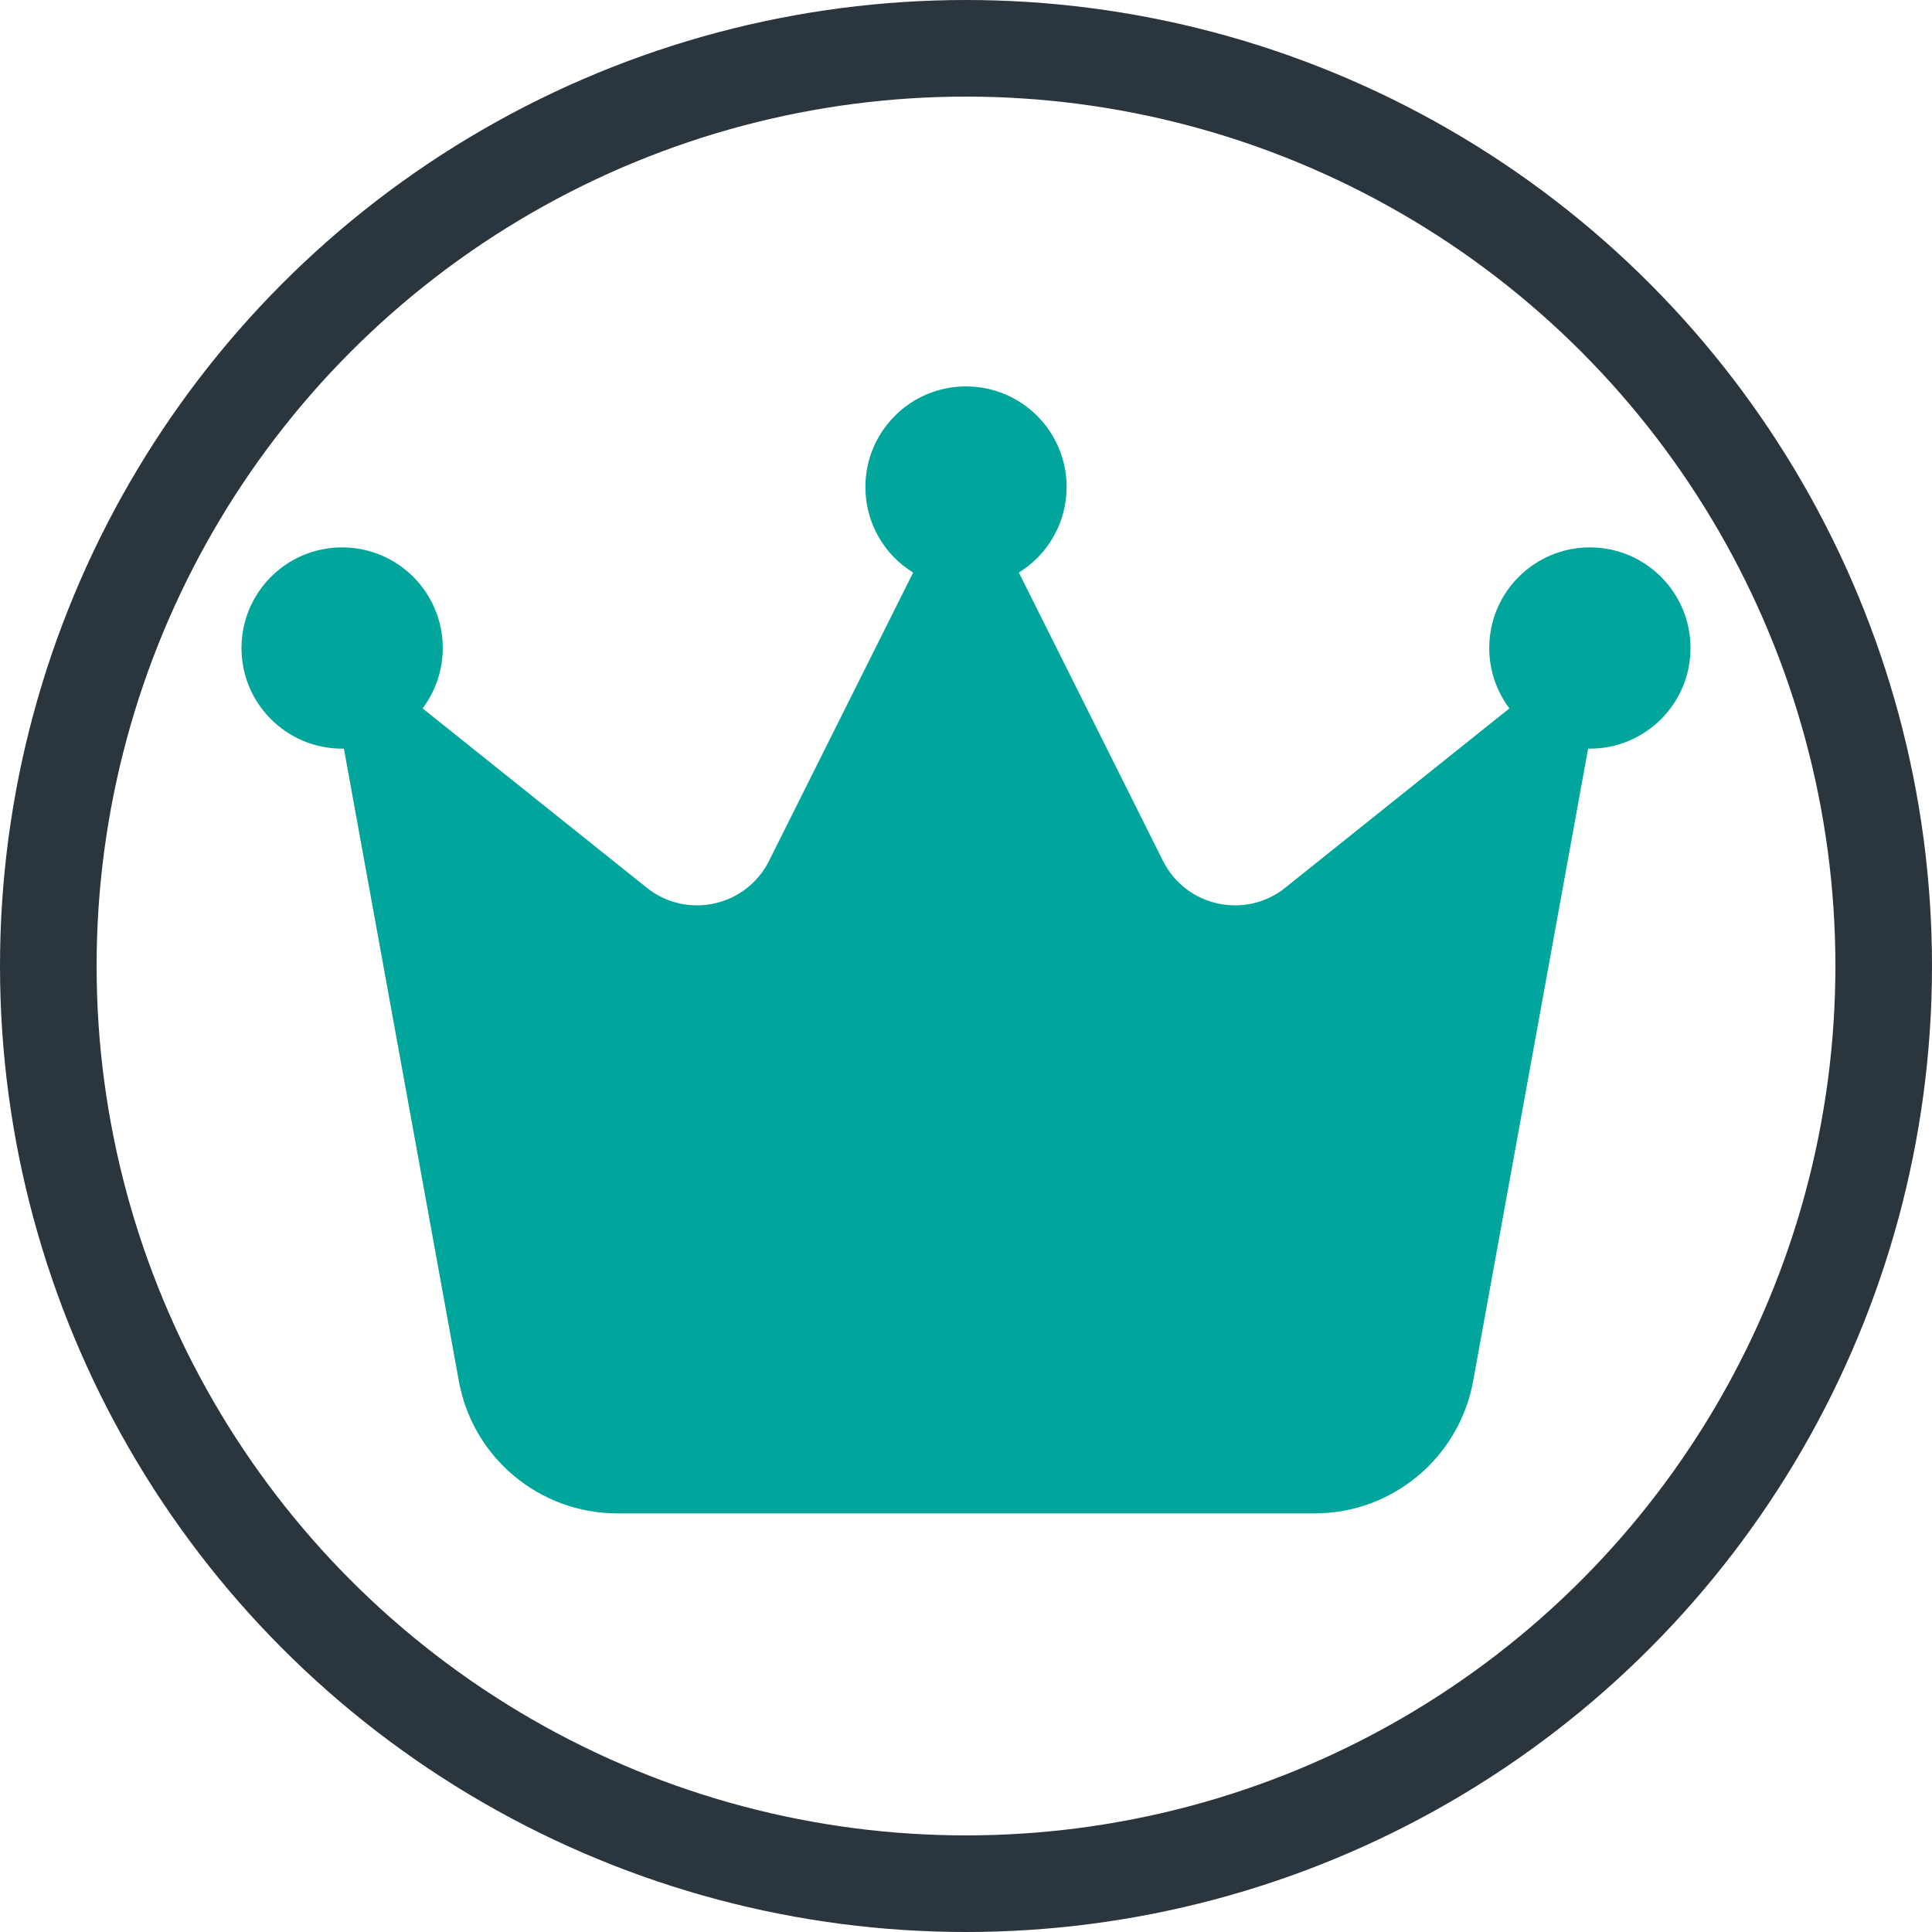 <svg width="40" height="40" viewBox="0 0 40 40" fill="none" xmlns="http://www.w3.org/2000/svg">
<path d="M21.094 11.854C21.688 11.49 22.083 10.828 22.083 10.083C22.083 8.932 21.151 8 20 8C18.849 8 17.917 8.932 17.917 10.083C17.917 10.833 18.312 11.49 18.906 11.854L15.922 17.823C15.448 18.771 14.219 19.042 13.391 18.38L8.75 14.667C9.01 14.318 9.167 13.885 9.167 13.417C9.167 12.266 8.234 11.333 7.083 11.333C5.932 11.333 5 12.266 5 13.417C5 14.568 5.932 15.5 7.083 15.5C7.094 15.5 7.109 15.5 7.12 15.5L9.5 28.594C9.786 30.177 11.167 31.333 12.781 31.333H27.219C28.828 31.333 30.208 30.182 30.5 28.594L32.88 15.5C32.891 15.5 32.906 15.5 32.917 15.5C34.068 15.5 35 14.568 35 13.417C35 12.266 34.068 11.333 32.917 11.333C31.766 11.333 30.833 12.266 30.833 13.417C30.833 13.885 30.99 14.318 31.25 14.667L26.609 18.38C25.781 19.042 24.552 18.771 24.078 17.823L21.094 11.854Z" fill="#00A69C"/>
<circle cx="20" cy="20" r="19" stroke="#2B353E" stroke-width="2"/>
</svg>
